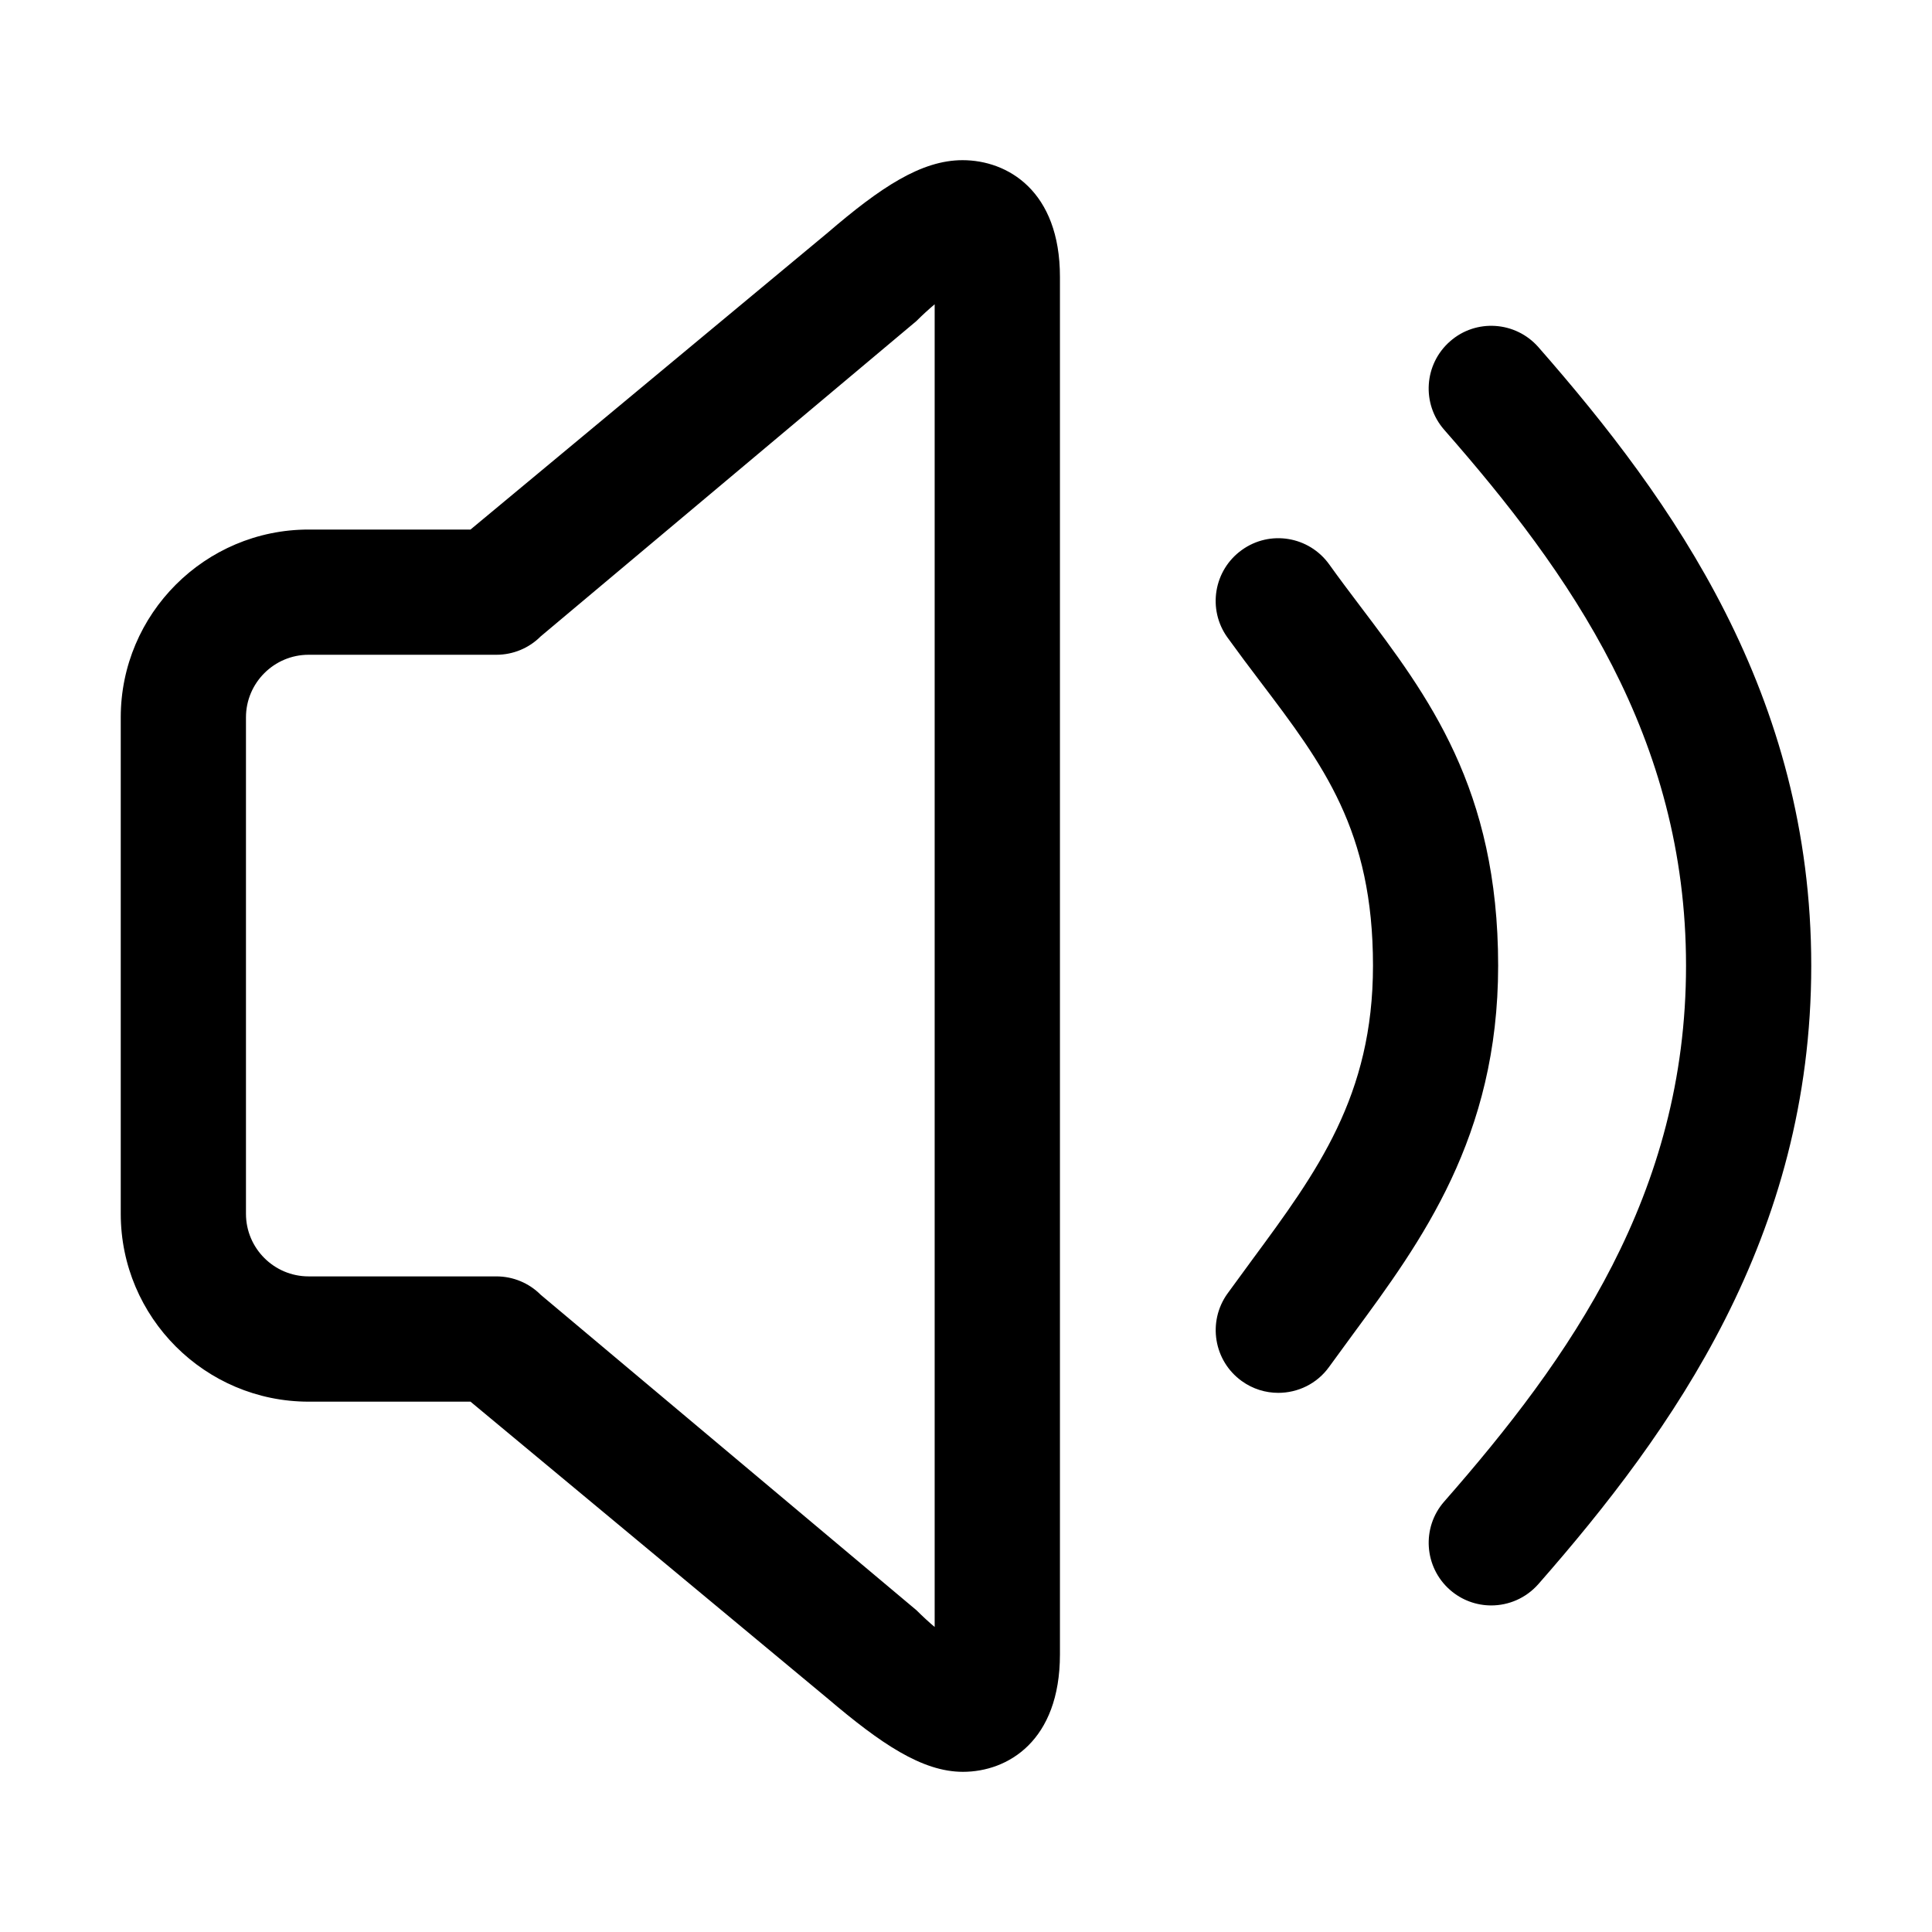 <svg class="svg-icon" style="width: 1em; height: 1em;vertical-align: middle;fill: currentColor;overflow: hidden;" viewBox="0 0 1024 1024" version="1.1" xmlns="http://www.w3.org/2000/svg"><path d="M510.368 939.104c-21.728 0-43.712-15.104-71.52-38.72l-189.472-157.472L163.552 742.912C108.672 742.88 64 698.24 64 643.328l0-263.104c0-54.88 44.672-99.552 99.552-99.552l85.824 0 189.376-157.376c27.904-23.968 49.504-38.4 71.424-38.4 23.808 0 51.616 16.224 51.616 61.856l0 730.08C561.792 922.816 534.08 939.104 510.368 939.104L510.368 939.104zM163.552 347.04c-18.272 0-33.184 14.912-33.184 33.184l0 263.104c0 18.304 14.912 33.184 33.184 33.184l99.552 0c8.8 0 17.248 3.488 23.456 9.728l199.168 167.2c3.52 3.488 6.72 6.432 9.664 8.896L495.392 161.28c-2.88 2.432-6.176 5.376-9.728 8.928l-199.104 167.104c-6.208 6.24-14.656 9.728-23.456 9.728L163.552 347.04 163.552 347.04zM677.504 738.24c-6.688 0-13.472-2.016-19.328-6.24-14.88-10.688-18.272-31.424-7.616-46.336l13.152-17.984c34.336-46.56 64-86.816 64-155.904 0-71.584-26.272-106.336-59.584-150.304-5.888-7.744-11.744-15.552-17.568-23.616-10.688-14.88-7.296-35.616 7.616-46.336 14.912-10.752 35.616-7.296 46.336 7.616 5.44 7.616 11.04 15.008 16.544 22.304 35.904 47.456 72.992 96.512 72.992 190.368 0 90.88-40.832 146.336-76.896 195.296l-12.672 17.344C698.016 733.472 687.84 738.24 677.504 738.24L677.504 738.24zM790.4 850.912c-7.776 0-15.584-2.72-21.856-8.224-13.76-12.064-15.168-33.056-3.104-46.816 66.592-75.968 128.192-162.88 128.192-284.064 0-121.184-61.6-208.128-128.192-284.032-12.064-13.792-10.688-34.752 3.104-46.848 13.696-12.096 34.688-10.72 46.816 3.04 71.52 81.6 144.64 184.32 144.64 327.84 0 143.52-73.152 246.272-144.64 327.808C808.736 847.104 799.584 850.912 790.4 850.912L790.4 850.912zM790.4 850.912"  /></svg>